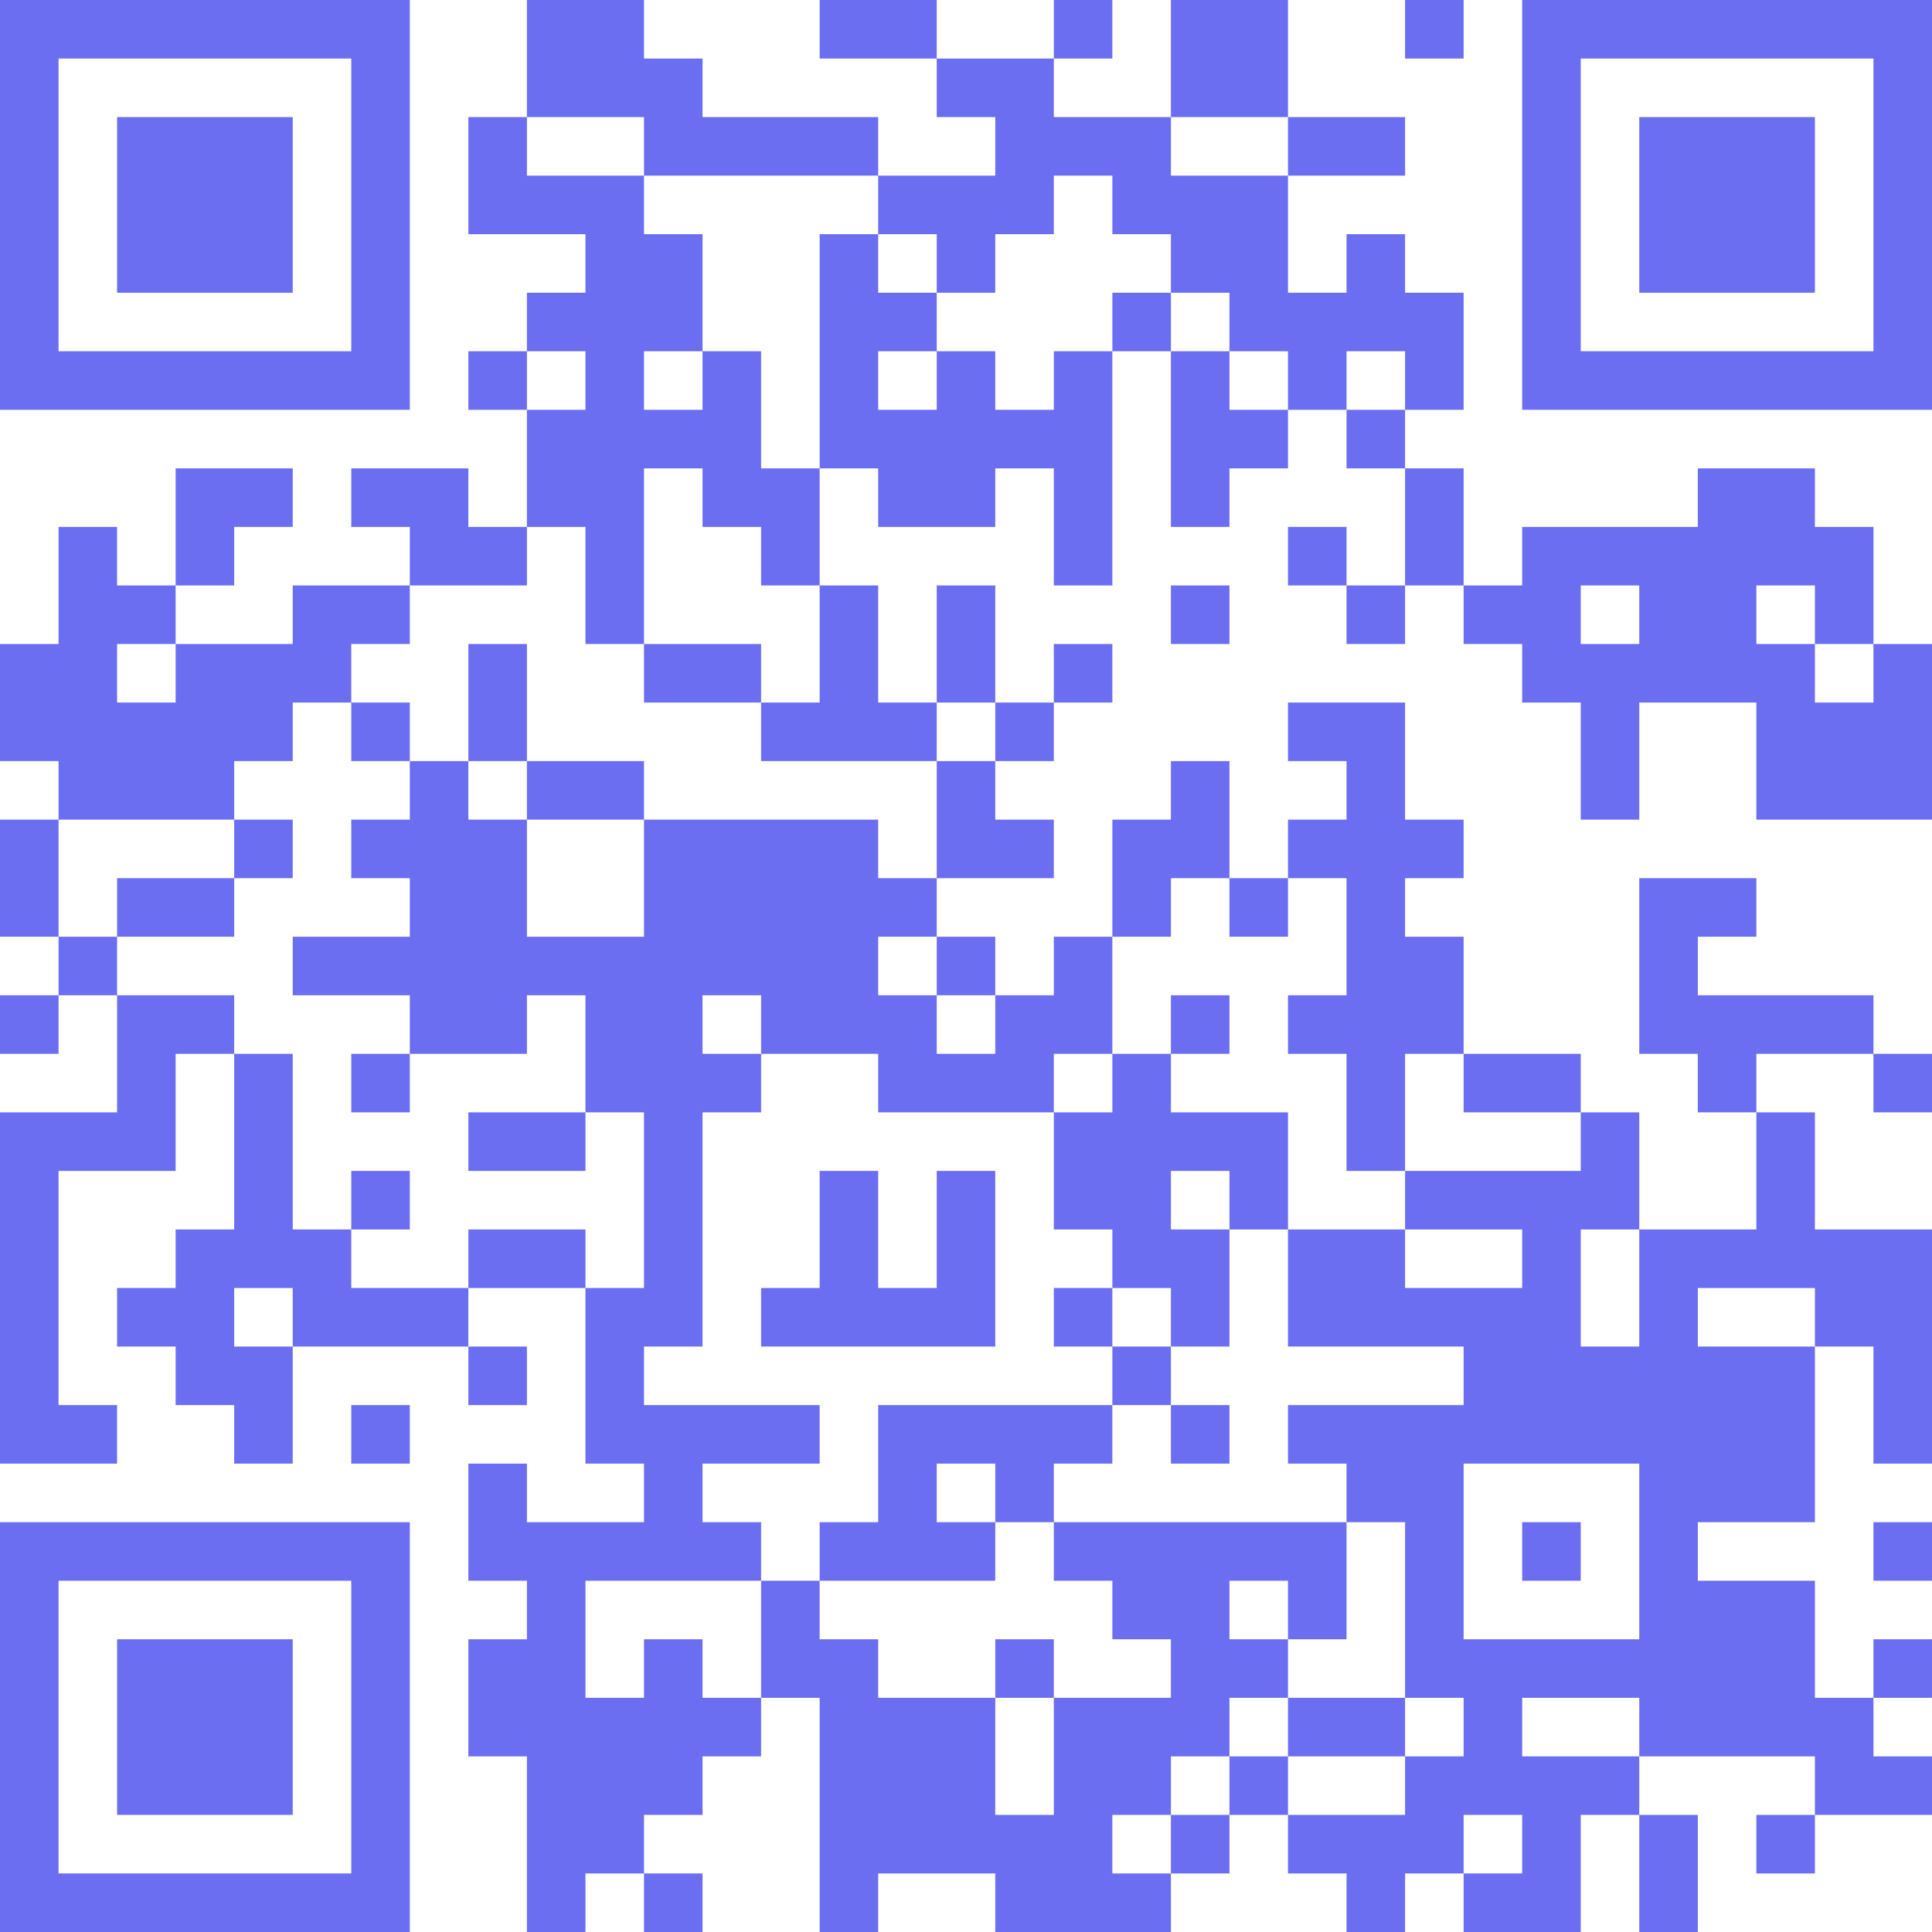<?xml version="1.0" encoding="UTF-8"?>
<svg xmlns="http://www.w3.org/2000/svg" version="1.1" width="1000" height="1000" viewBox="0 0 1000 1000"><rect x="0" y="0" width="1000" height="1000" fill="#ffffff"/><g transform="scale(30.303)"><g transform="translate(0,0)"><g><g transform="translate(3.5,3.5)"><path fill-rule="evenodd" d="M-3.5 -3.5L3.5 -3.5L3.5 3.5L-3.5 3.5ZM-2.5 -2.5L-2.5 2.5L2.5 2.5L2.5 -2.5Z" fill="#6c6ef2"/><path fill-rule="evenodd" d="M-1.5 -1.5L1.5 -1.5L1.5 1.5L-1.5 1.5Z" fill="#6c6ef2"/></g></g><g><g transform="translate(29.5,3.5)"><g transform="rotate(90)"><path fill-rule="evenodd" d="M-3.5 -3.5L3.5 -3.5L3.5 3.5L-3.5 3.5ZM-2.5 -2.5L-2.5 2.5L2.5 2.5L2.5 -2.5Z" fill="#6c6ef2"/><path fill-rule="evenodd" d="M-1.5 -1.5L1.5 -1.5L1.5 1.5L-1.5 1.5Z" fill="#6c6ef2"/></g></g></g><g><g transform="translate(3.5,29.5)"><g transform="rotate(-90)"><path fill-rule="evenodd" d="M-3.5 -3.5L3.5 -3.5L3.5 3.5L-3.5 3.5ZM-2.5 -2.5L-2.5 2.5L2.5 2.5L2.5 -2.5Z" fill="#6c6ef2"/><path fill-rule="evenodd" d="M-1.5 -1.5L1.5 -1.5L1.5 1.5L-1.5 1.5Z" fill="#6c6ef2"/></g></g></g><path fill-rule="evenodd" d="M9 0L9 2L8 2L8 4L10 4L10 5L9 5L9 6L8 6L8 7L9 7L9 9L8 9L8 8L6 8L6 9L7 9L7 10L5 10L5 11L3 11L3 10L4 10L4 9L5 9L5 8L3 8L3 10L2 10L2 9L1 9L1 11L0 11L0 13L1 13L1 14L0 14L0 16L1 16L1 17L0 17L0 18L1 18L1 17L2 17L2 19L0 19L0 25L2 25L2 24L1 24L1 20L3 20L3 18L4 18L4 21L3 21L3 22L2 22L2 23L3 23L3 24L4 24L4 25L5 25L5 23L8 23L8 24L9 24L9 23L8 23L8 22L10 22L10 25L11 25L11 26L9 26L9 25L8 25L8 27L9 27L9 28L8 28L8 30L9 30L9 33L10 33L10 32L11 32L11 33L12 33L12 32L11 32L11 31L12 31L12 30L13 30L13 29L14 29L14 33L15 33L15 32L17 32L17 33L20 33L20 32L21 32L21 31L22 31L22 32L23 32L23 33L24 33L24 32L25 32L25 33L27 33L27 31L28 31L28 33L29 33L29 31L28 31L28 30L31 30L31 31L30 31L30 32L31 32L31 31L33 31L33 30L32 30L32 29L33 29L33 28L32 28L32 29L31 29L31 27L29 27L29 26L31 26L31 23L32 23L32 25L33 25L33 21L31 21L31 19L30 19L30 18L32 18L32 19L33 19L33 18L32 18L32 17L29 17L29 16L30 16L30 15L28 15L28 18L29 18L29 19L30 19L30 21L28 21L28 19L27 19L27 18L25 18L25 16L24 16L24 15L25 15L25 14L24 14L24 12L22 12L22 13L23 13L23 14L22 14L22 15L21 15L21 13L20 13L20 14L19 14L19 16L18 16L18 17L17 17L17 16L16 16L16 15L18 15L18 14L17 14L17 13L18 13L18 12L19 12L19 11L18 11L18 12L17 12L17 10L16 10L16 12L15 12L15 10L14 10L14 8L15 8L15 9L17 9L17 8L18 8L18 10L19 10L19 6L20 6L20 9L21 9L21 8L22 8L22 7L23 7L23 8L24 8L24 10L23 10L23 9L22 9L22 10L23 10L23 11L24 11L24 10L25 10L25 11L26 11L26 12L27 12L27 14L28 14L28 12L30 12L30 14L33 14L33 11L32 11L32 9L31 9L31 8L29 8L29 9L26 9L26 10L25 10L25 8L24 8L24 7L25 7L25 5L24 5L24 4L23 4L23 5L22 5L22 3L24 3L24 2L22 2L22 0L20 0L20 2L18 2L18 1L19 1L19 0L18 0L18 1L16 1L16 0L14 0L14 1L16 1L16 2L17 2L17 3L15 3L15 2L12 2L12 1L11 1L11 0ZM24 0L24 1L25 1L25 0ZM9 2L9 3L11 3L11 4L12 4L12 6L11 6L11 7L12 7L12 6L13 6L13 8L14 8L14 4L15 4L15 5L16 5L16 6L15 6L15 7L16 7L16 6L17 6L17 7L18 7L18 6L19 6L19 5L20 5L20 6L21 6L21 7L22 7L22 6L21 6L21 5L20 5L20 4L19 4L19 3L18 3L18 4L17 4L17 5L16 5L16 4L15 4L15 3L11 3L11 2ZM20 2L20 3L22 3L22 2ZM9 6L9 7L10 7L10 6ZM23 6L23 7L24 7L24 6ZM11 8L11 11L10 11L10 9L9 9L9 10L7 10L7 11L6 11L6 12L5 12L5 13L4 13L4 14L1 14L1 16L2 16L2 17L4 17L4 18L5 18L5 21L6 21L6 22L8 22L8 21L10 21L10 22L11 22L11 19L10 19L10 17L9 17L9 18L7 18L7 17L5 17L5 16L7 16L7 15L6 15L6 14L7 14L7 13L8 13L8 14L9 14L9 16L11 16L11 14L15 14L15 15L16 15L16 13L17 13L17 12L16 12L16 13L13 13L13 12L14 12L14 10L13 10L13 9L12 9L12 8ZM20 10L20 11L21 11L21 10ZM27 10L27 11L28 11L28 10ZM30 10L30 11L31 11L31 12L32 12L32 11L31 11L31 10ZM2 11L2 12L3 12L3 11ZM8 11L8 13L9 13L9 14L11 14L11 13L9 13L9 11ZM11 11L11 12L13 12L13 11ZM6 12L6 13L7 13L7 12ZM4 14L4 15L2 15L2 16L4 16L4 15L5 15L5 14ZM20 15L20 16L19 16L19 18L18 18L18 19L15 19L15 18L13 18L13 17L12 17L12 18L13 18L13 19L12 19L12 23L11 23L11 24L14 24L14 25L12 25L12 26L13 26L13 27L10 27L10 29L11 29L11 28L12 28L12 29L13 29L13 27L14 27L14 28L15 28L15 29L17 29L17 31L18 31L18 29L20 29L20 28L19 28L19 27L18 27L18 26L23 26L23 28L22 28L22 27L21 27L21 28L22 28L22 29L21 29L21 30L20 30L20 31L19 31L19 32L20 32L20 31L21 31L21 30L22 30L22 31L24 31L24 30L25 30L25 29L24 29L24 26L23 26L23 25L22 25L22 24L25 24L25 23L22 23L22 21L24 21L24 22L26 22L26 21L24 21L24 20L27 20L27 19L25 19L25 18L24 18L24 20L23 20L23 18L22 18L22 17L23 17L23 15L22 15L22 16L21 16L21 15ZM15 16L15 17L16 17L16 18L17 18L17 17L16 17L16 16ZM20 17L20 18L19 18L19 19L18 19L18 21L19 21L19 22L18 22L18 23L19 23L19 24L15 24L15 26L14 26L14 27L17 27L17 26L18 26L18 25L19 25L19 24L20 24L20 25L21 25L21 24L20 24L20 23L21 23L21 21L22 21L22 19L20 19L20 18L21 18L21 17ZM6 18L6 19L7 19L7 18ZM8 19L8 20L10 20L10 19ZM6 20L6 21L7 21L7 20ZM14 20L14 22L13 22L13 23L17 23L17 20L16 20L16 22L15 22L15 20ZM20 20L20 21L21 21L21 20ZM27 21L27 23L28 23L28 21ZM4 22L4 23L5 23L5 22ZM19 22L19 23L20 23L20 22ZM29 22L29 23L31 23L31 22ZM6 24L6 25L7 25L7 24ZM16 25L16 26L17 26L17 25ZM25 25L25 28L28 28L28 25ZM26 26L26 27L27 27L27 26ZM32 26L32 27L33 27L33 26ZM17 28L17 29L18 29L18 28ZM22 29L22 30L24 30L24 29ZM26 29L26 30L28 30L28 29ZM25 31L25 32L26 32L26 31Z" fill="#6c6ef2"/></g></g></svg>
